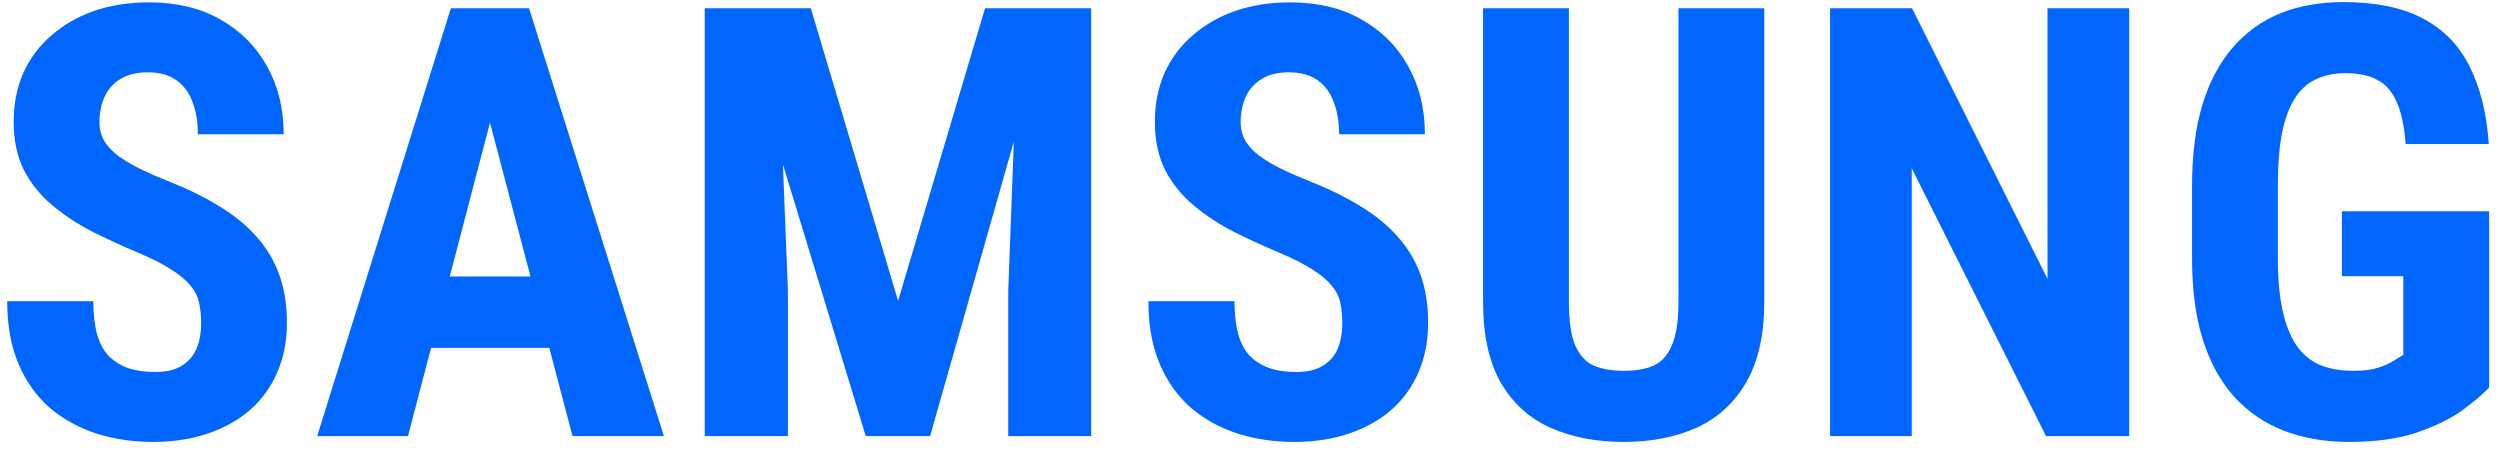 <?xml version="1.0" encoding="UTF-8"?> <svg xmlns="http://www.w3.org/2000/svg" width="172" height="31" viewBox="0 0 172 31" fill="none"><path d="M13.838 22.258C13.838 21.732 13.791 21.254 13.696 20.822C13.602 20.391 13.4 19.994 13.09 19.63C12.793 19.266 12.355 18.902 11.776 18.538C11.21 18.174 10.469 17.797 9.552 17.406C8.461 16.948 7.403 16.463 6.379 15.951C5.354 15.425 4.431 14.819 3.609 14.131C2.787 13.444 2.133 12.635 1.648 11.706C1.177 10.762 0.941 9.657 0.941 8.39C0.941 7.15 1.163 6.025 1.608 5.014C2.066 4.004 2.713 3.141 3.549 2.427C4.384 1.699 5.361 1.14 6.48 0.749C7.612 0.358 8.872 0.163 10.26 0.163C12.147 0.163 13.777 0.554 15.152 1.335C16.54 2.117 17.611 3.188 18.366 4.549C19.134 5.911 19.518 7.474 19.518 9.239H13.616C13.616 8.404 13.494 7.669 13.252 7.036C13.023 6.389 12.652 5.884 12.14 5.52C11.628 5.156 10.967 4.974 10.159 4.974C9.404 4.974 8.777 5.129 8.279 5.439C7.794 5.735 7.43 6.146 7.187 6.672C6.958 7.184 6.844 7.764 6.844 8.41C6.844 8.896 6.958 9.334 7.187 9.724C7.43 10.102 7.76 10.445 8.178 10.755C8.595 11.052 9.087 11.342 9.653 11.625C10.233 11.908 10.866 12.184 11.554 12.453C12.888 12.979 14.067 13.559 15.091 14.192C16.115 14.812 16.971 15.513 17.659 16.294C18.346 17.062 18.865 17.932 19.215 18.902C19.565 19.872 19.741 20.977 19.741 22.217C19.741 23.444 19.525 24.562 19.094 25.573C18.676 26.57 18.063 27.433 17.254 28.16C16.446 28.875 15.469 29.427 14.323 29.818C13.191 30.209 11.924 30.404 10.523 30.404C9.161 30.404 7.875 30.215 6.662 29.838C5.449 29.447 4.377 28.861 3.447 28.079C2.531 27.284 1.81 26.28 1.284 25.067C0.759 23.841 0.496 22.392 0.496 20.721H6.419C6.419 21.611 6.507 22.372 6.682 23.006C6.857 23.625 7.127 24.124 7.49 24.502C7.854 24.865 8.299 25.142 8.825 25.33C9.364 25.506 9.977 25.593 10.664 25.593C11.446 25.593 12.066 25.445 12.524 25.148C12.996 24.852 13.332 24.454 13.535 23.956C13.737 23.457 13.838 22.891 13.838 22.258ZM34.396 5.823L28.069 30H21.823L31.02 0.567H34.922L34.396 5.823ZM39.389 30L33.022 5.823L32.436 0.567H36.398L45.676 30H39.389ZM39.612 19.023V23.935H26.331V19.023H39.612ZM50.589 0.567H55.784L61.788 20.701L67.771 0.567H72.36L63.991 30H59.564L50.589 0.567ZM48.486 0.567H53.439L54.207 19.973V30H48.486V0.567ZM70.096 0.567H75.069V30H69.368V19.973L70.096 0.567ZM92.352 22.258C92.352 21.732 92.305 21.254 92.211 20.822C92.117 20.391 91.914 19.994 91.604 19.63C91.308 19.266 90.87 18.902 90.29 18.538C89.724 18.174 88.983 17.797 88.067 17.406C86.975 16.948 85.917 16.463 84.893 15.951C83.869 15.425 82.946 14.819 82.124 14.131C81.302 13.444 80.648 12.635 80.163 11.706C79.691 10.762 79.455 9.657 79.455 8.39C79.455 7.15 79.678 6.025 80.122 5.014C80.581 4.004 81.228 3.141 82.063 2.427C82.898 1.699 83.876 1.14 84.994 0.749C86.126 0.358 87.386 0.163 88.774 0.163C90.661 0.163 92.292 0.554 93.666 1.335C95.054 2.117 96.126 3.188 96.88 4.549C97.649 5.911 98.033 7.474 98.033 9.239H92.13C92.13 8.404 92.009 7.669 91.766 7.036C91.537 6.389 91.166 5.884 90.654 5.52C90.142 5.156 89.482 4.974 88.673 4.974C87.919 4.974 87.292 5.129 86.793 5.439C86.308 5.735 85.944 6.146 85.702 6.672C85.473 7.184 85.358 7.764 85.358 8.41C85.358 8.896 85.473 9.334 85.702 9.724C85.944 10.102 86.274 10.445 86.692 10.755C87.11 11.052 87.602 11.342 88.168 11.625C88.747 11.908 89.381 12.184 90.068 12.453C91.402 12.979 92.582 13.559 93.606 14.192C94.63 14.812 95.486 15.513 96.173 16.294C96.86 17.062 97.379 17.932 97.73 18.902C98.08 19.872 98.255 20.977 98.255 22.217C98.255 23.444 98.04 24.562 97.608 25.573C97.19 26.57 96.577 27.433 95.769 28.16C94.96 28.875 93.983 29.427 92.838 29.818C91.706 30.209 90.439 30.404 89.037 30.404C87.676 30.404 86.389 30.215 85.176 29.838C83.963 29.447 82.892 28.861 81.962 28.079C81.046 27.284 80.325 26.28 79.799 25.067C79.273 23.841 79.011 22.392 79.011 20.721H84.933C84.933 21.611 85.021 22.372 85.196 23.006C85.371 23.625 85.641 24.124 86.005 24.502C86.369 24.865 86.814 25.142 87.339 25.33C87.878 25.506 88.491 25.593 89.179 25.593C89.96 25.593 90.58 25.445 91.038 25.148C91.51 24.852 91.847 24.454 92.049 23.956C92.251 23.457 92.352 22.891 92.352 22.258ZM115.478 0.567H121.381V20.782C121.381 23.046 120.963 24.892 120.127 26.321C119.305 27.736 118.167 28.773 116.711 29.434C115.256 30.081 113.591 30.404 111.718 30.404C109.831 30.404 108.153 30.081 106.684 29.434C105.216 28.773 104.07 27.736 103.248 26.321C102.439 24.892 102.035 23.046 102.035 20.782V0.567H107.938V20.782C107.938 22.062 108.079 23.046 108.362 23.733C108.659 24.421 109.083 24.892 109.636 25.148C110.202 25.391 110.896 25.512 111.718 25.512C112.554 25.512 113.241 25.391 113.78 25.148C114.332 24.892 114.75 24.421 115.033 23.733C115.33 23.046 115.478 22.062 115.478 20.782V0.567ZM146.488 0.567V30H140.767L131.529 11.584V30H125.909V0.567H131.549L140.868 19.185V0.567H146.488ZM171.251 14.536V26.665C170.833 27.109 170.22 27.628 169.411 28.221C168.616 28.8 167.572 29.313 166.278 29.757C164.998 30.189 163.434 30.404 161.588 30.404C159.957 30.404 158.475 30.148 157.141 29.636C155.82 29.124 154.681 28.349 153.724 27.311C152.781 26.26 152.06 24.953 151.561 23.39C151.063 21.813 150.813 19.946 150.813 17.79V12.777C150.813 10.648 151.049 8.795 151.521 7.218C152.006 5.628 152.707 4.307 153.623 3.256C154.54 2.205 155.631 1.423 156.898 0.911C158.178 0.399 159.62 0.143 161.224 0.143C163.434 0.143 165.247 0.513 166.662 1.254C168.09 1.996 169.169 3.094 169.896 4.549C170.638 6.005 171.082 7.791 171.23 9.906H165.51C165.415 8.667 165.206 7.696 164.883 6.995C164.573 6.295 164.135 5.796 163.569 5.5C163.003 5.19 162.269 5.035 161.366 5.035C160.584 5.035 159.903 5.176 159.324 5.459C158.744 5.729 158.259 6.173 157.868 6.793C157.478 7.413 157.188 8.208 156.999 9.179C156.811 10.149 156.716 11.335 156.716 12.736V17.79C156.716 19.178 156.824 20.364 157.04 21.348C157.255 22.332 157.572 23.134 157.99 23.753C158.421 24.373 158.96 24.825 159.607 25.108C160.267 25.377 161.042 25.512 161.932 25.512C162.646 25.512 163.219 25.438 163.65 25.29C164.081 25.142 164.425 24.987 164.681 24.825C164.95 24.65 165.173 24.515 165.348 24.421V19.003H161.123V14.536H171.251Z" fill="#0066FF"></path></svg> 